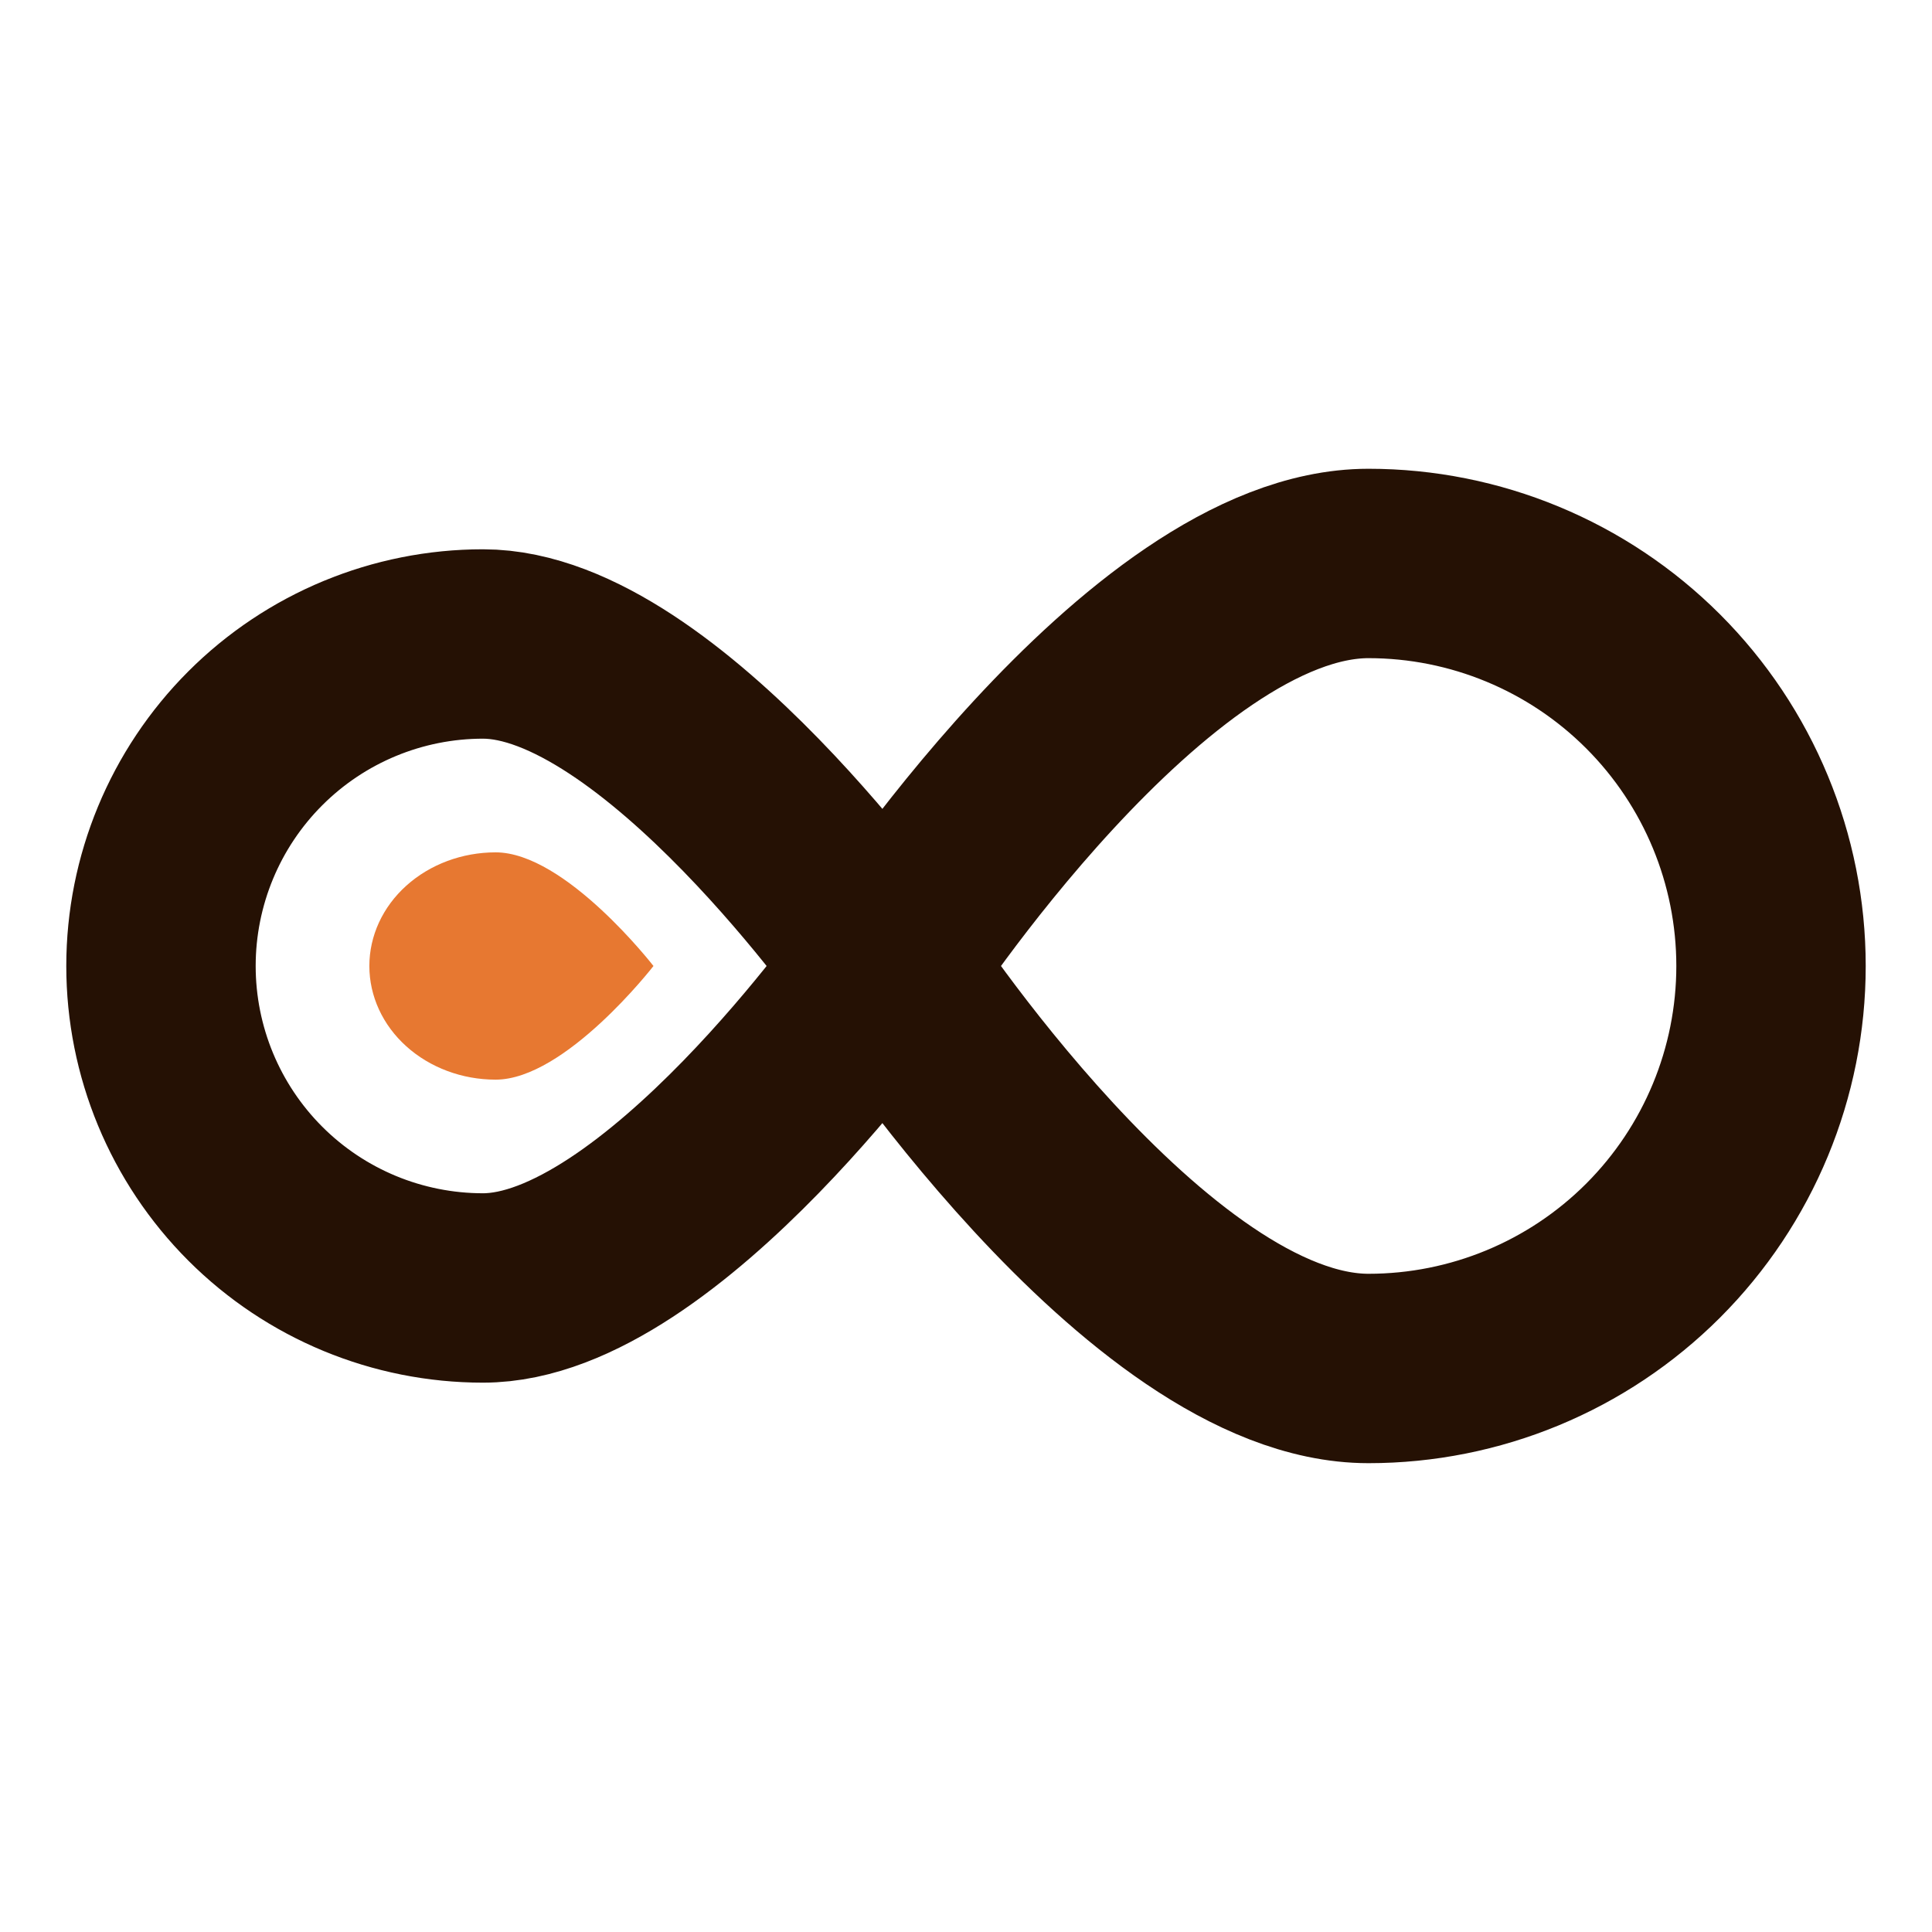<svg xmlns="http://www.w3.org/2000/svg" fill="none" viewBox="0 0 34 34" height="34" width="34">
<path stroke-linejoin="round" stroke-width="3.333" stroke="#251104" d="M15.583 17C15.583 17 20.172 24.083 24.083 24.083C25.962 24.083 27.764 23.337 29.092 22.009C30.42 20.68 31.167 18.878 31.167 17C31.167 15.121 30.42 13.319 29.092 11.991C27.764 10.663 25.962 9.916 24.083 9.916C20.172 9.916 15.583 17 15.583 17ZM15.583 17C15.583 17 11.631 11.333 8.5 11.333C6.997 11.333 5.556 11.93 4.493 12.993C3.43 14.056 2.833 15.497 2.833 17C2.833 18.503 3.43 19.944 4.493 21.007C5.556 22.07 6.997 22.666 8.5 22.666C11.631 22.666 15.583 17 15.583 17Z"></path>
<path fill="#E77831" d="M8.722 15C9.95 15 11.5 17 11.5 17C11.5 17 9.95 19 8.722 19C8.133 19 7.568 18.789 7.151 18.414C6.734 18.039 6.5 17.53 6.5 17C6.5 16.47 6.734 15.961 7.151 15.586C7.568 15.211 8.133 15 8.722 15Z"></path>
</svg>
